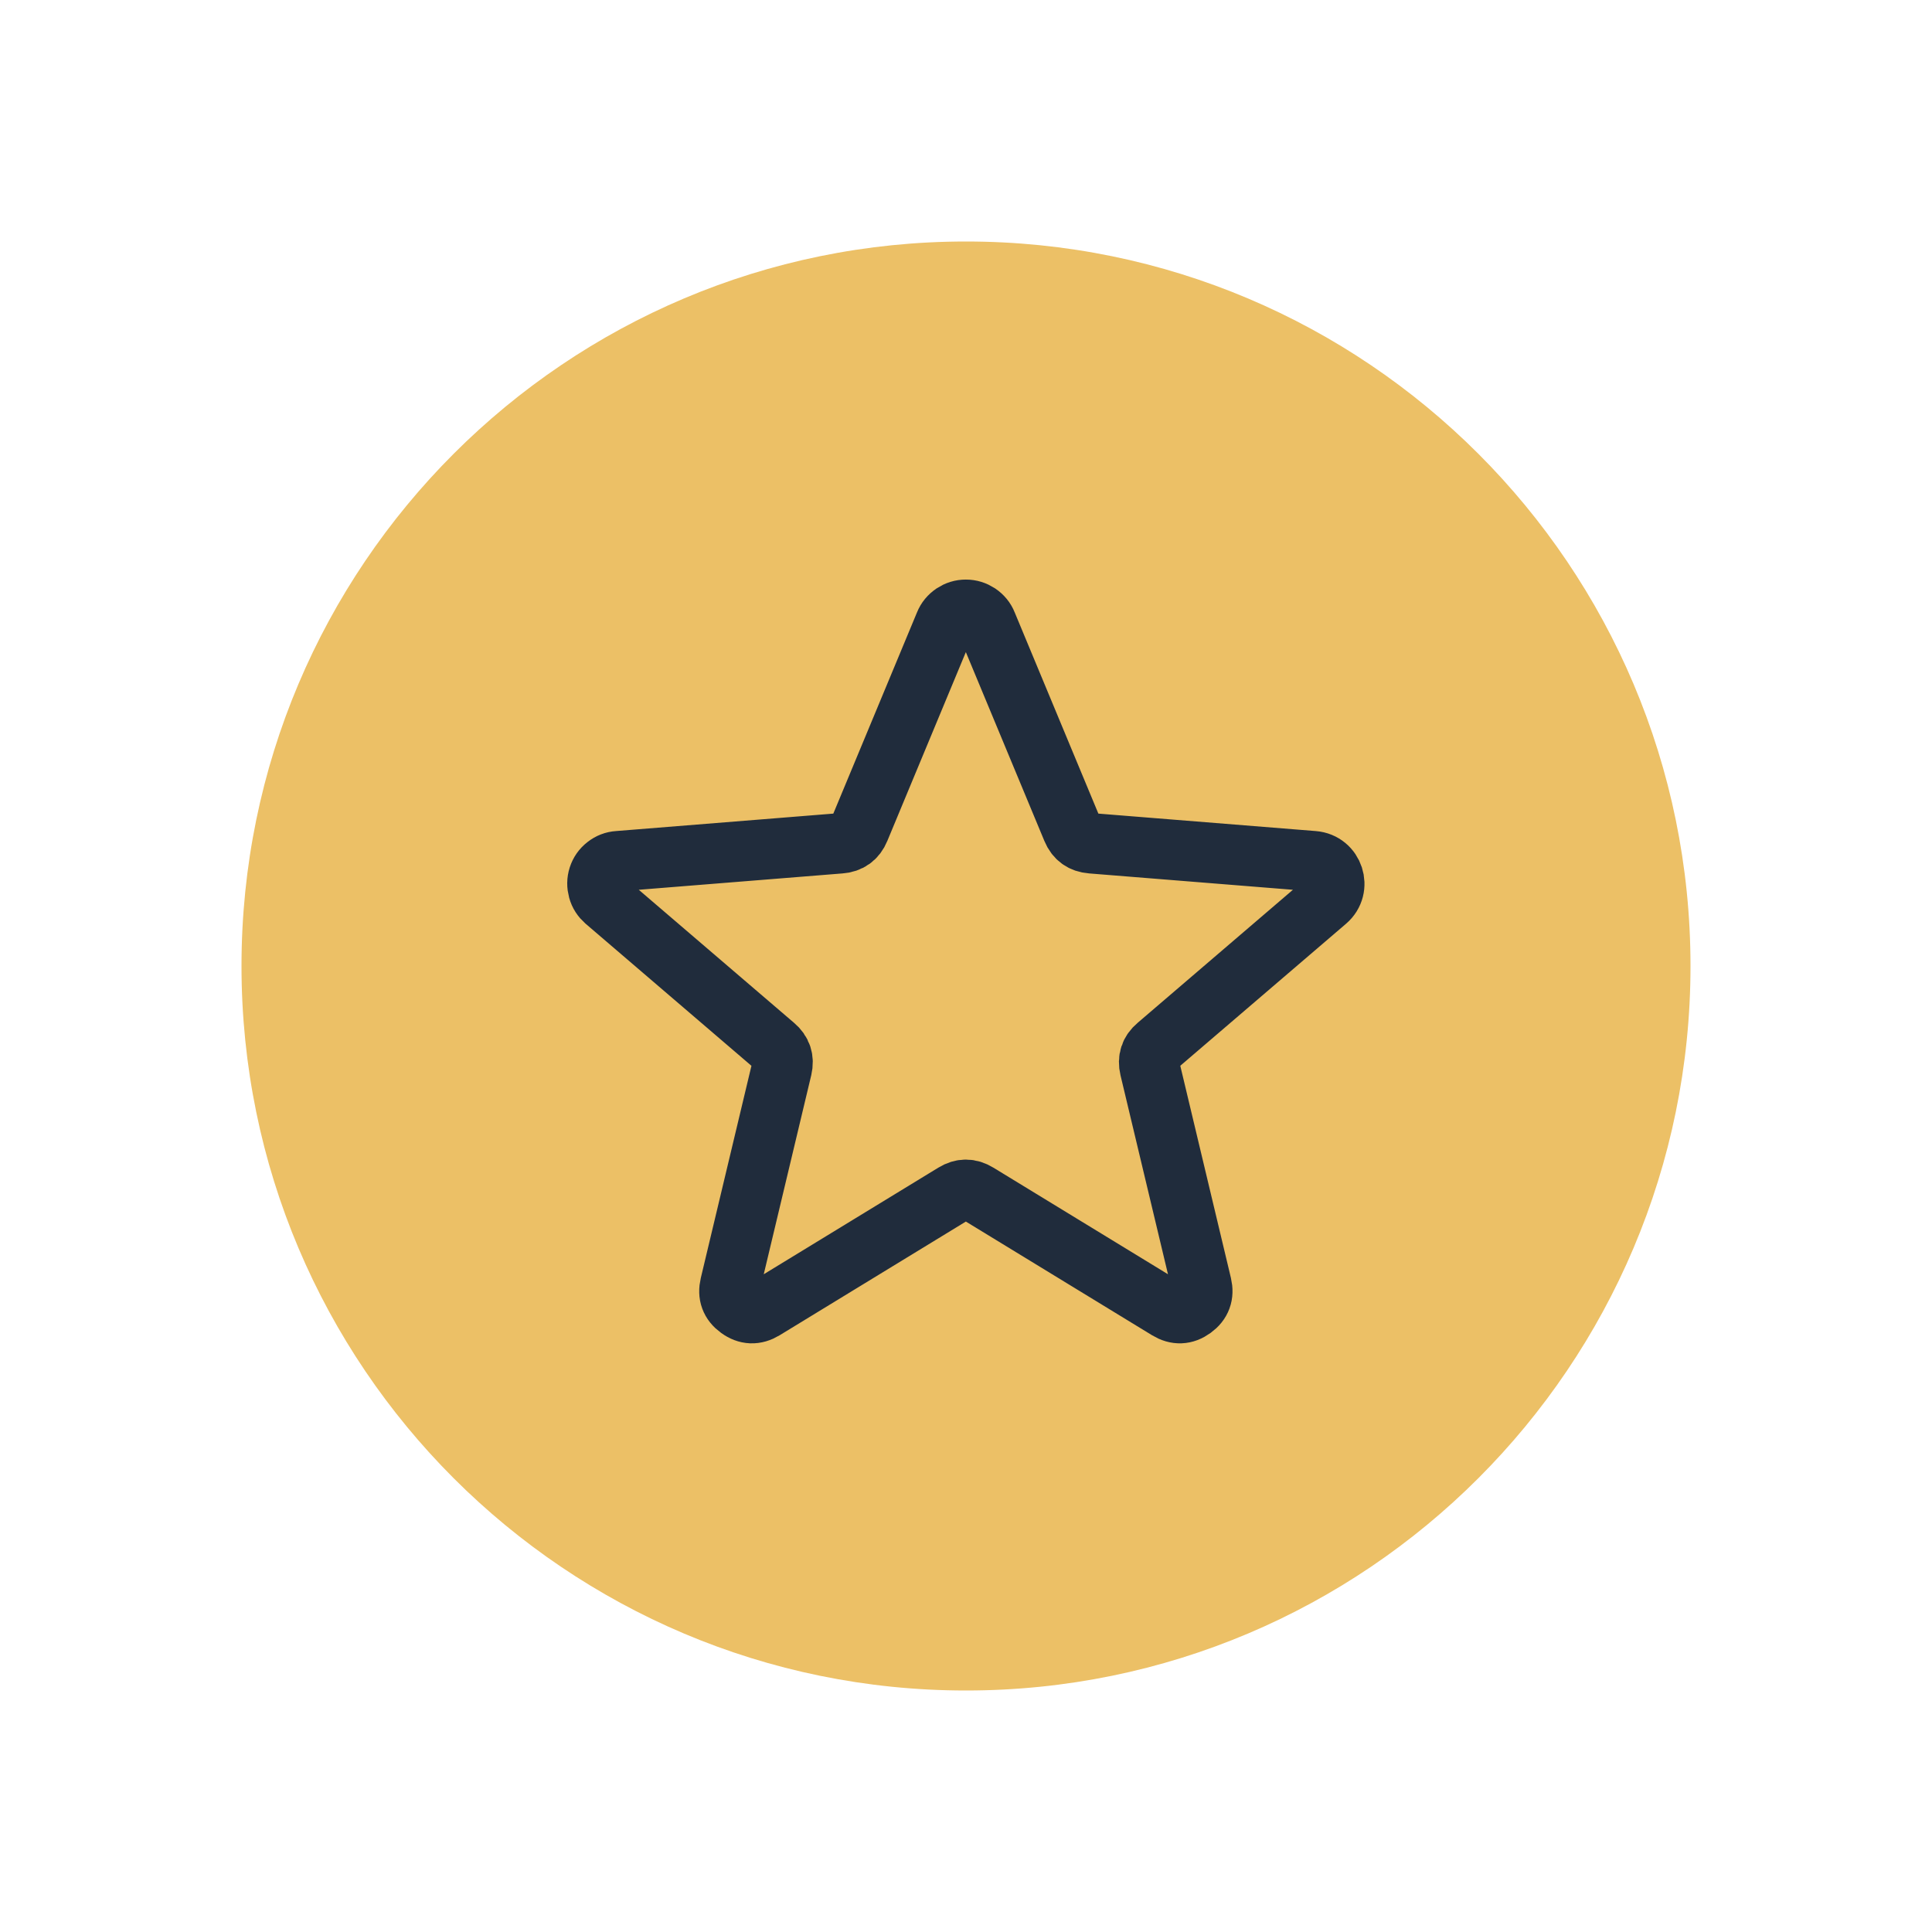 <svg xmlns="http://www.w3.org/2000/svg" xmlns:xlink="http://www.w3.org/1999/xlink" width="100" zoomAndPan="magnify" viewBox="0 0 75 75" height="100" preserveAspectRatio="xMidYMid meet" version="1.2"><defs><clipPath id="c37ba55133"><path d="M 9.375 9.375 L 65.625 9.375 L 65.625 65.625 L 9.375 65.625 Z M 9.375 9.375 "/></clipPath><clipPath id="2ca6f71bc8"><path d="M 37.5 9.375 C 21.969 9.375 9.375 21.969 9.375 37.5 C 9.375 53.031 21.969 65.625 37.5 65.625 C 53.031 65.625 65.625 53.031 65.625 37.5 C 65.625 21.969 53.031 9.375 37.5 9.375 Z M 37.5 9.375 "/></clipPath></defs><g id="4627de4200"><g clip-rule="nonzero" clip-path="url(#c37ba55133)"><g clip-rule="nonzero" clip-path="url(#2ca6f71bc8)"><path style=" stroke:none;fill-rule:nonzero;fill:#ecc066;fill-opacity:1;" d="M 9.375 9.375 L 65.625 9.375 L 65.625 65.625 L 9.375 65.625 Z M 9.375 9.375 "/></g></g><path style="fill:none;stroke-width:1.5;stroke-linecap:round;stroke-linejoin:round;stroke:#202c3c;stroke-opacity:1;stroke-miterlimit:4;" d="M 11.48 3.5 C 11.523 3.393 11.593 3.31 11.688 3.245 C 11.783 3.183 11.885 3.15 12 3.15 C 12.115 3.15 12.218 3.183 12.313 3.245 C 12.408 3.31 12.478 3.393 12.52 3.5 L 14.645 8.61 C 14.733 8.823 14.893 8.938 15.12 8.955 L 20.638 9.398 C 21.138 9.438 21.34 10.06 20.96 10.385 L 16.755 13.988 C 16.58 14.135 16.52 14.323 16.573 14.545 L 17.858 19.93 C 17.915 20.173 17.845 20.368 17.643 20.515 C 17.44 20.663 17.233 20.67 17.018 20.54 L 12.293 17.655 C 12.098 17.535 11.903 17.535 11.708 17.655 L 6.983 20.54 C 6.768 20.67 6.56 20.663 6.358 20.515 C 6.155 20.368 6.085 20.173 6.143 19.93 L 7.428 14.545 C 7.48 14.323 7.42 14.135 7.245 13.988 L 3.04 10.385 C 2.955 10.31 2.895 10.22 2.865 10.11 C 2.835 10 2.835 9.893 2.87 9.783 C 2.905 9.675 2.967 9.585 3.058 9.515 C 3.147 9.445 3.248 9.405 3.362 9.398 L 8.88 8.955 C 9.108 8.938 9.268 8.823 9.355 8.61 Z M 11.48 3.5 " transform="matrix(1.562,0,0,1.562,18.75,18.75)"/></g></svg>